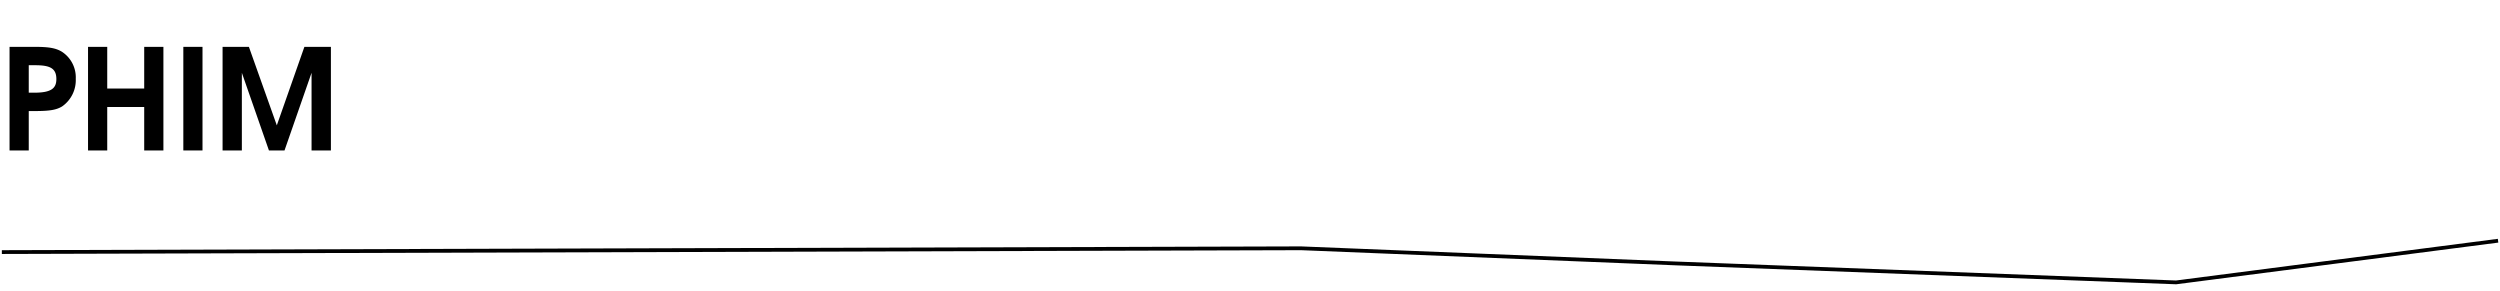 <svg id="Layer_1" data-name="Layer 1" xmlns="http://www.w3.org/2000/svg" viewBox="0 0 660 76.87"><title>Co em trendy</title><path d="M.49,66.55l343-1,99,4,132,5,85-11" fill="none" stroke="#000" stroke-miterlimit="10"/><path d="M16.39,28.1c-1.51.92-3.29,1.22-7.18,1.22H7.59v10.4H2.52V12.37H9.29c3.62,0,5.44.33,7,1.26A8.06,8.06,0,0,1,20,20.81,8.43,8.43,0,0,1,16.39,28.1ZM9.29,17.22H7.59v7.25H9.07c4.55,0,5.81-1.22,5.81-3.59C14.88,18,13.17,17.22,9.29,17.22Z"/><path d="M38.07,39.72V28.24H28.31V39.72H23.24V12.37h5.07v11h9.76v-11h5.07V39.72Z"/><path d="M48.4,39.72V12.37h5.06V39.72Z"/><path d="M82.25,39.72V19.22l-7.14,20.5H71l-7.15-20.5v20.5H58.76V12.37h6.95l7.37,20.72,7.28-20.72h7V39.72Z"/></svg>